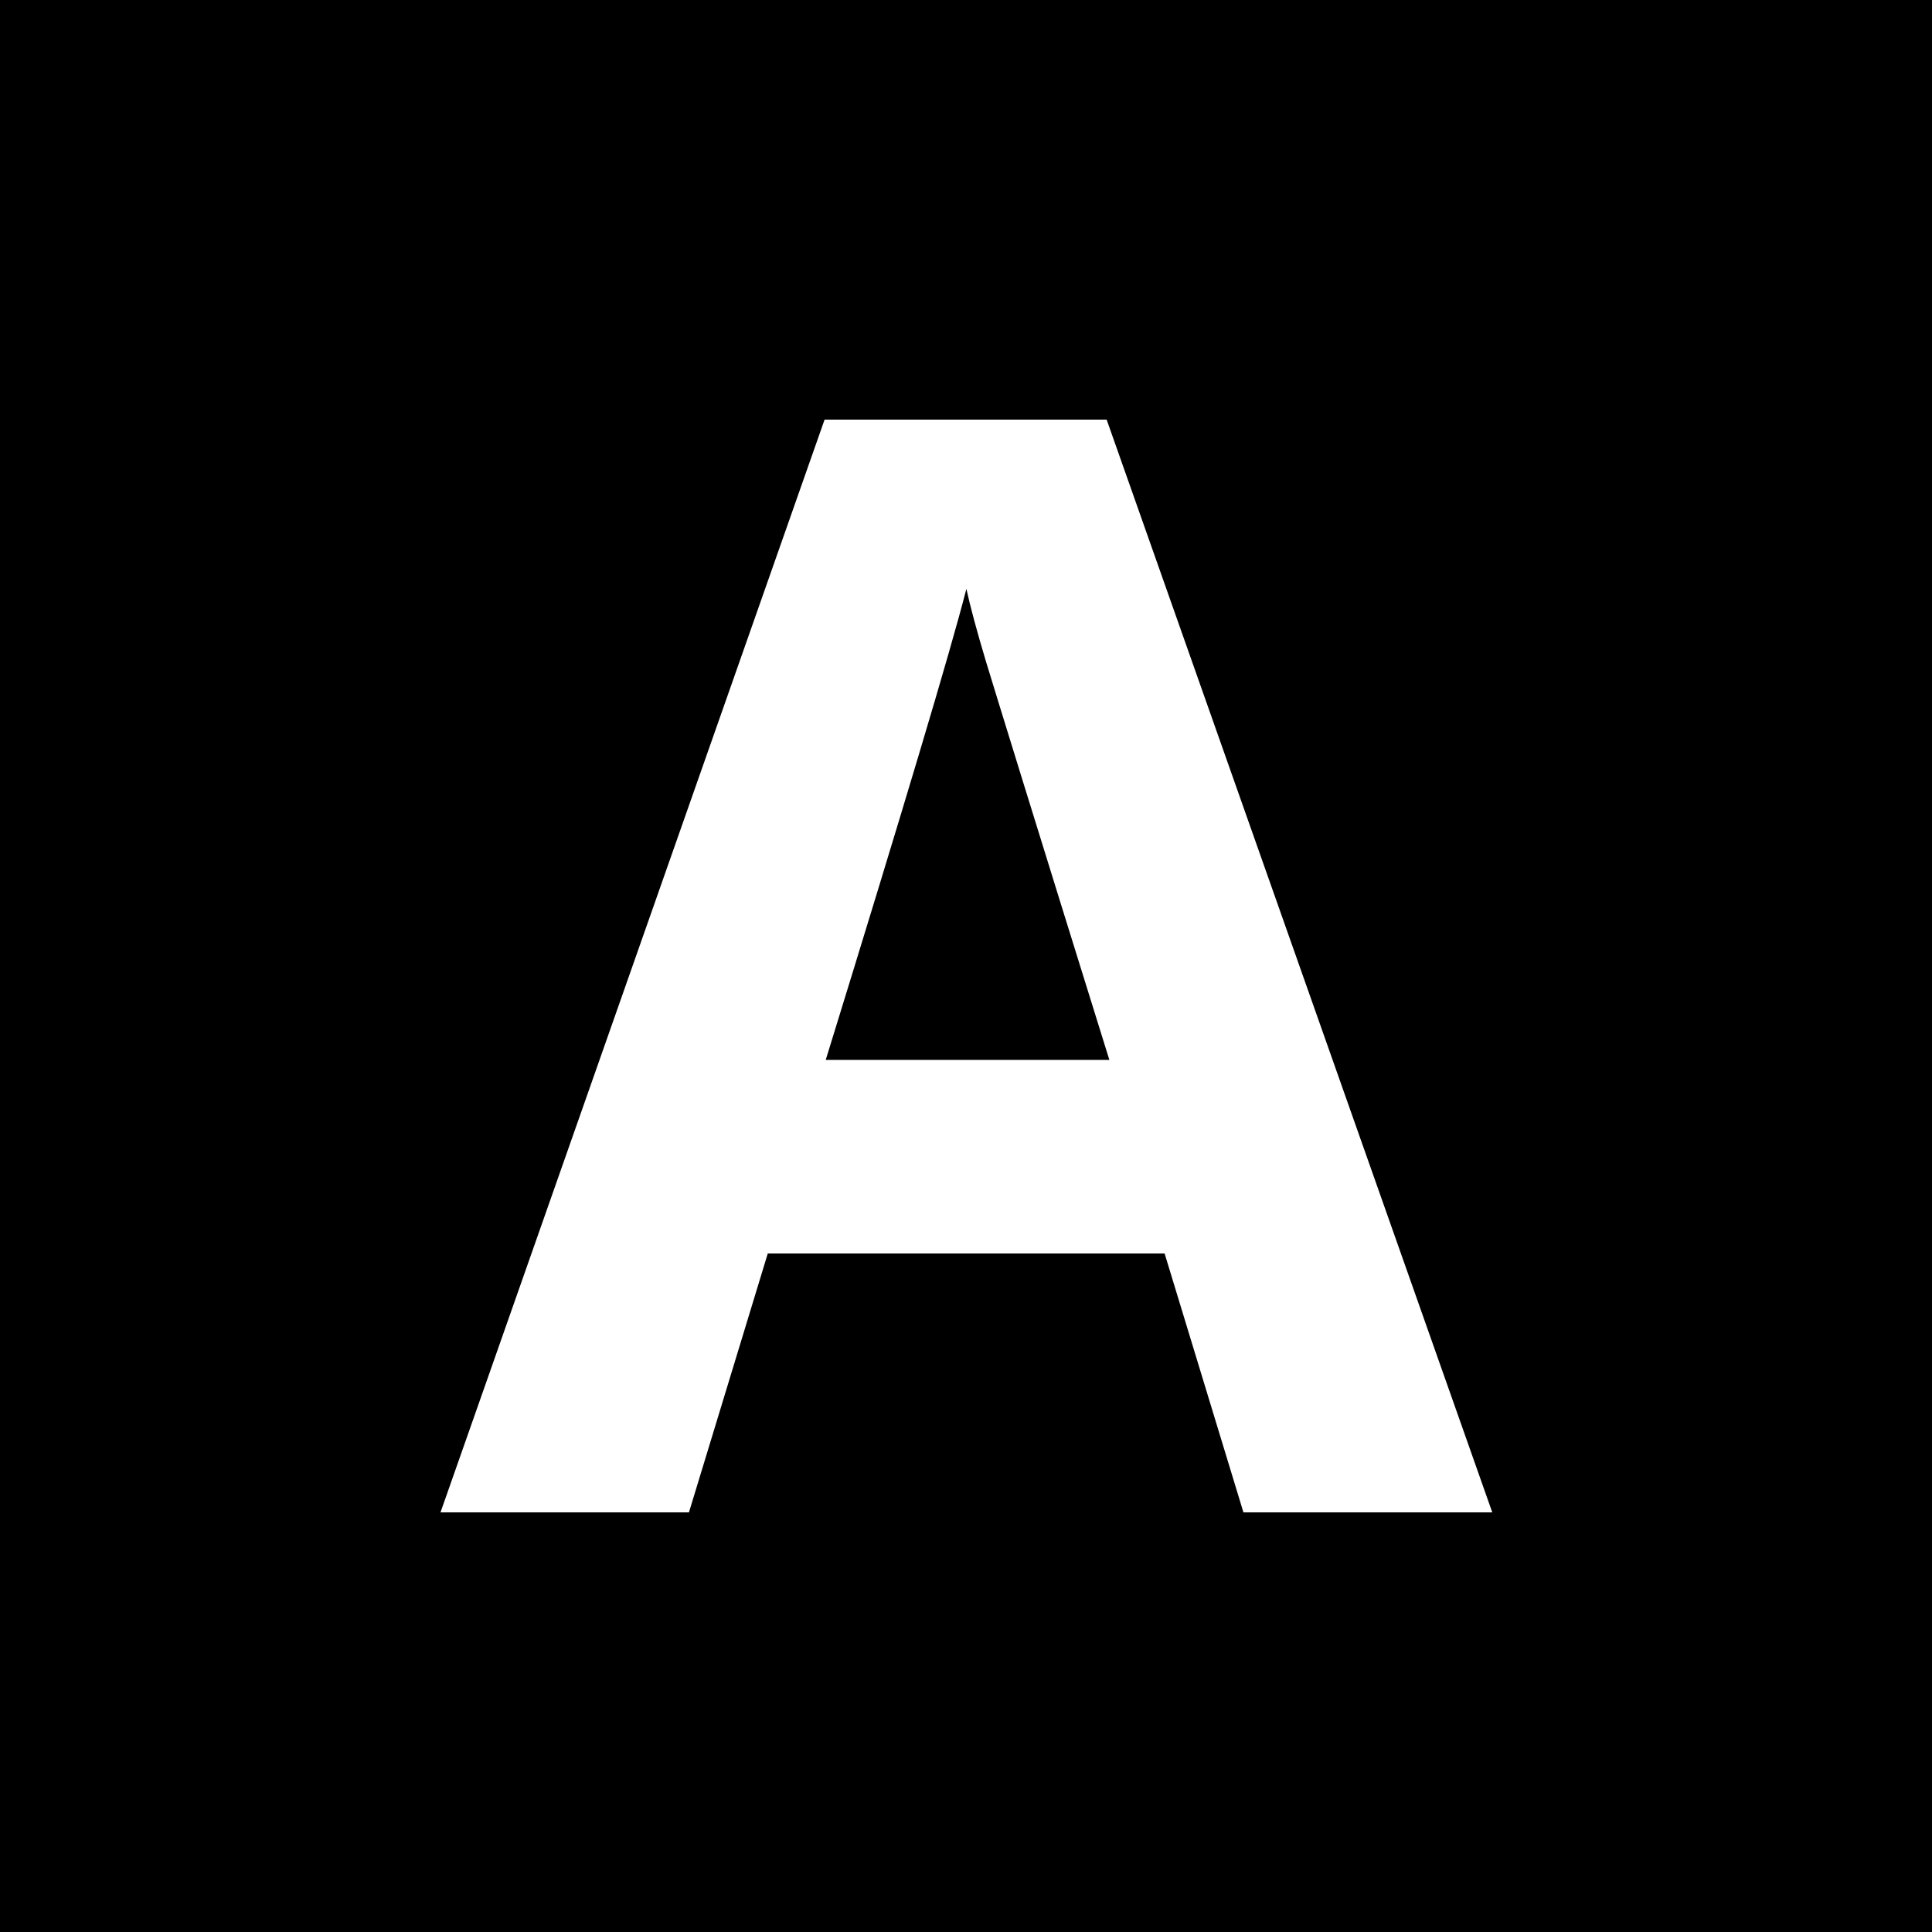 <?xml version="1.0" encoding="utf-8"?>
<!-- Generator: Adobe Illustrator 29.5.1, SVG Export Plug-In . SVG Version: 9.03 Build 0)  -->
<svg version="1.2" baseProfile="tiny" id="Warstwa_1"
	 xmlns="http://www.w3.org/2000/svg" xmlns:xlink="http://www.w3.org/1999/xlink" x="0px" y="0px" width="50px" height="50px"
	 viewBox="0 0 50 50" overflow="visible" xml:space="preserve">
<rect width="50" height="50"/>
<g>
	<path fill="#FFFFFF" d="M32.18,39.14l-2.04-6.7H19.87l-2.04,6.7h-6.43l9.94-28.28h7.3l9.98,28.28H32.18z M28.71,27.43
		c-1.89-6.07-2.95-9.51-3.19-10.3c-0.24-0.8-0.41-1.43-0.51-1.89c-0.42,1.64-1.64,5.71-3.64,12.19H28.71z"/>
</g>
</svg>
